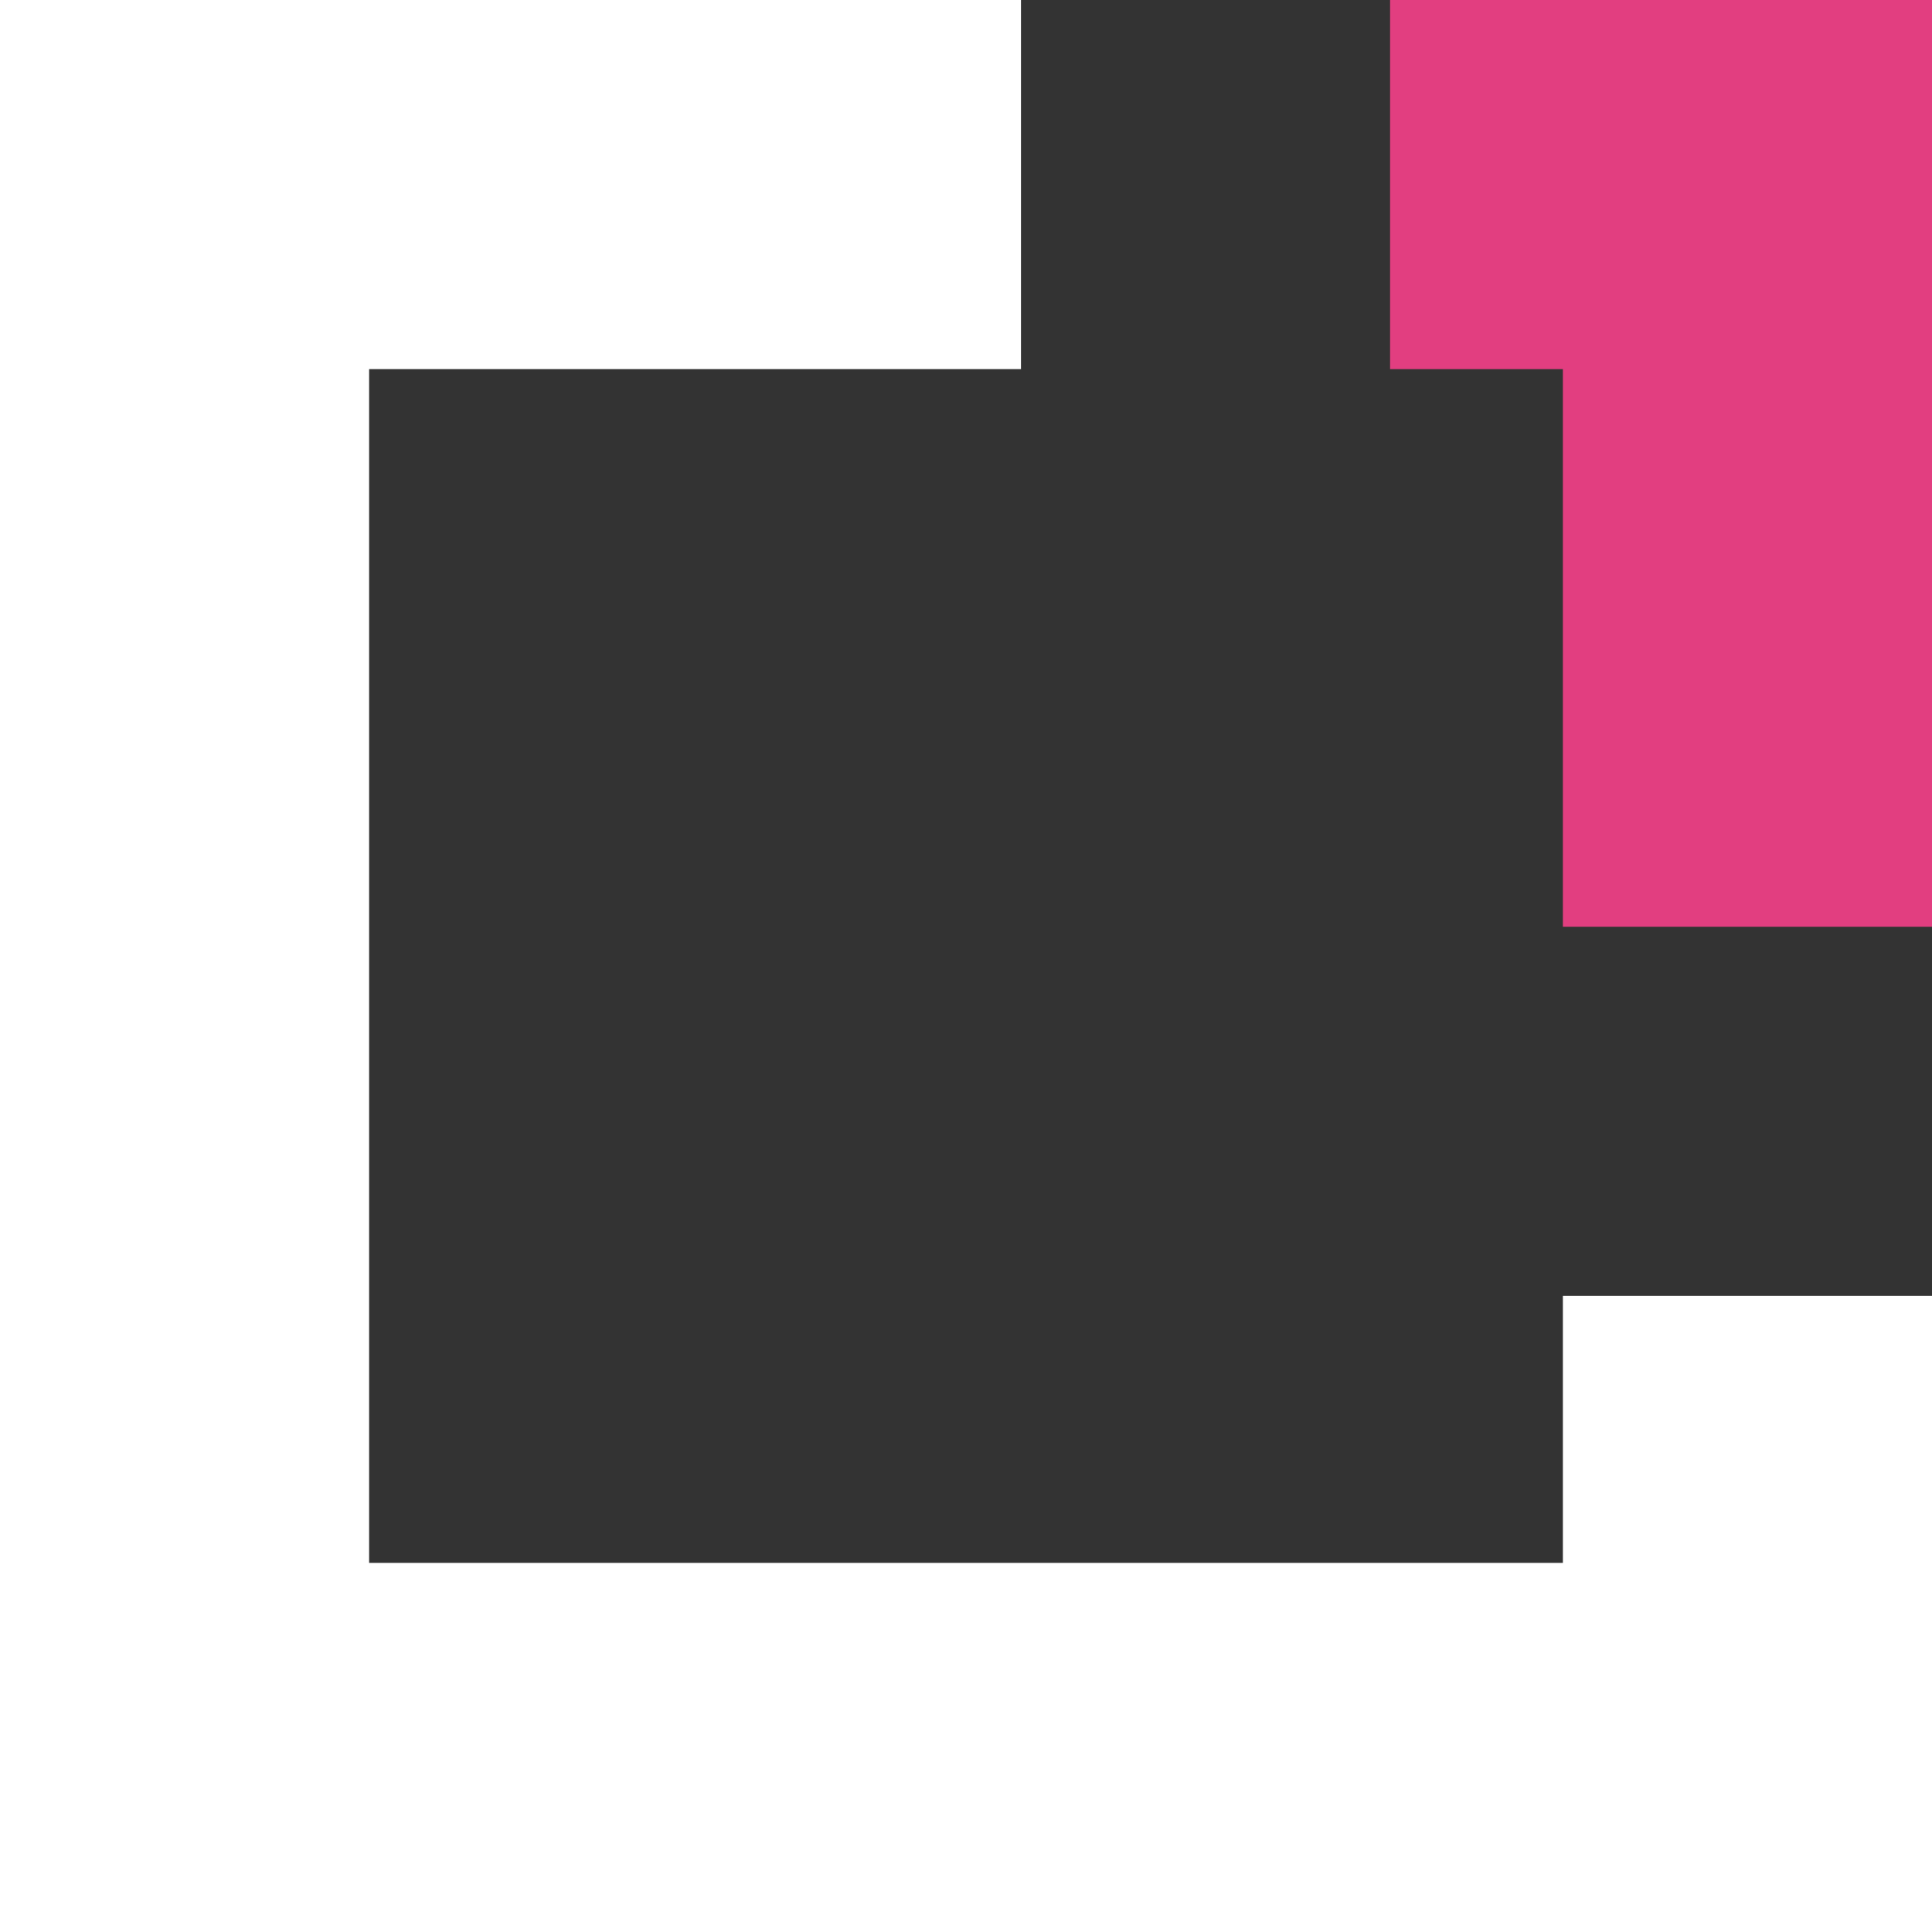 <?xml version="1.0" encoding="utf-8"?>
<!-- Generator: Adobe Illustrator 19.0.0, SVG Export Plug-In . SVG Version: 6.00 Build 0)  -->
<svg version="1.1" id="Layer_1" xmlns="http://www.w3.org/2000/svg" xmlns:xlink="http://www.w3.org/1999/xlink" x="0px" y="0px"
	 viewBox="-378 262.1 24.6 24.6" style="enable-background:new -378 262.1 24.6 24.6;" xml:space="preserve">
<rect x="-378" y="262.1" width="24.6" height="24.6" fill="#333333" stroke="none"/>
<style type="text/css">
	.st0{fill:#FFFFFF;}
	.st1{fill:#E23E80;}
</style>
<polygon class="st0" points="-358.1,278.6 -358.1,282 -373.3,282 -373.3,266.8 -365,266.8 -365,262.1 -373.4,262.1 -378,262.1 
	-378,266.7 -378,282.1 -378,286.7 -370.8,286.7 -357.6,286.7 -353.4,286.7 -353.4,282.1 -353.4,278.6 "/>
<polygon class="st1" points="-360.3,262.1 -360.3,266.8 -358.1,266.8 -358.1,273.9 -353.4,273.9 -353.4,262.1 "/>
</svg>
